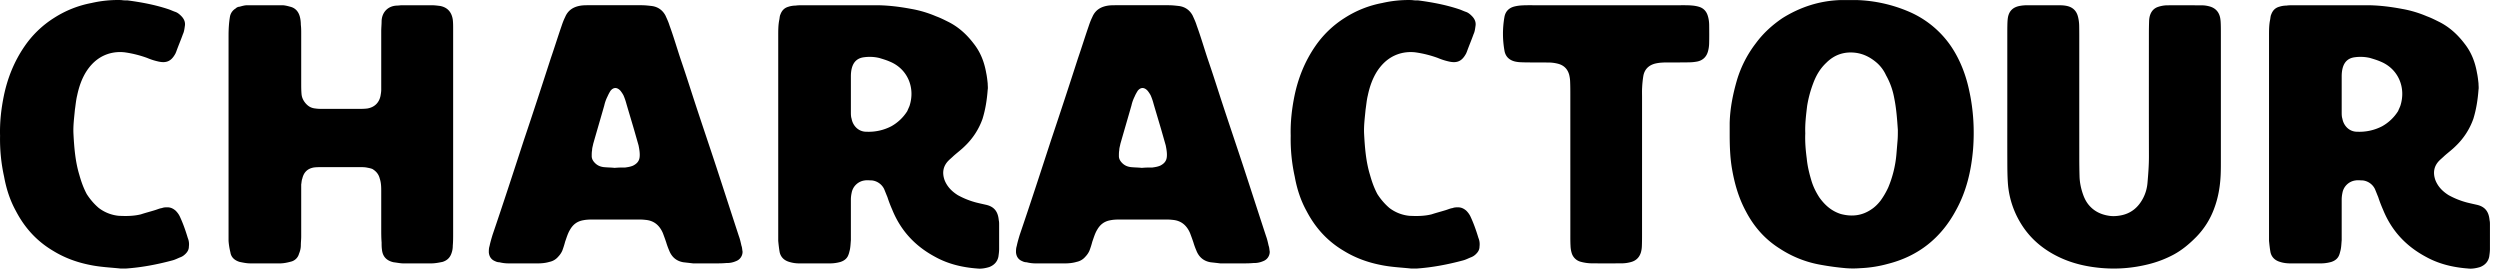 <svg xmlns="http://www.w3.org/2000/svg" aria-label="Charactour" viewBox="0 0 213 23">
  <path fill-rule="evenodd" d="M10.28 22.88c-.88-.093-1.76-.125-2.64-.313-1.1-.22-2.137-.597-3.11-1.194-1.383-.817-2.42-1.949-3.174-3.394-.503-.911-.817-1.885-1.006-2.922a14.762 14.762 0 0 1-.345-3.488c-.032-1.162.094-2.262.314-3.362.314-1.54.88-2.954 1.76-4.242a8.593 8.593 0 0 1 2.545-2.45A8.956 8.956 0 0 1 7.797.256a10 10 0 0 1 2.545-.251c.189.031.377.031.535.031 1.194.157 2.356.377 3.487.754.189.063.377.158.566.22.188.063.346.189.503.346.251.251.377.534.314.88-.032.22-.063.471-.157.66-.189.534-.409 1.037-.597 1.57-.032.032-.032.095-.063.127-.346.628-.754.785-1.383.66a5.335 5.335 0 0 1-1.005-.315 9.444 9.444 0 0 0-1.854-.471 3.394 3.394 0 0 0-1.257.063c-.88.22-1.54.754-2.042 1.508-.409.628-.66 1.35-.817 2.105-.094.377-.126.786-.189 1.194-.063.691-.157 1.351-.125 2.043.062 1.194.157 2.388.502 3.519.157.565.346 1.1.629 1.634.283.44.628.848 1.037 1.194a3.33 3.33 0 0 0 1.696.66c.629.03 1.257.03 1.886-.126.377-.126.754-.22 1.162-.346.22-.063.409-.157.629-.188.157-.063.314-.063.471-.063.251 0 .471.094.691.283.126.125.252.282.346.47.283.598.503 1.226.691 1.855a1.4 1.4 0 0 1 .095.722c0 .252-.095.44-.283.629-.126.126-.252.22-.409.283-.251.094-.471.22-.722.282-1.289.346-2.608.598-3.96.692h-.44zm11.047-.44c-.315 0-.597-.062-.912-.125-.408-.126-.722-.377-.785-.817a5.699 5.699 0 0 1-.157-.974V3.054c0-.566.031-1.131.125-1.666a1.01 1.01 0 0 1 .472-.66.504.504 0 0 1 .345-.157c.22-.062.44-.125.66-.125h2.954c.22 0 .471.063.691.125.409.095.691.378.817.817.063.22.094.472.094.723.032.252.032.503.032.754v4.18c0 .345 0 .66.031 1.005.032.283.157.534.346.754.22.251.471.408.848.44.189.031.377.031.597.031h3.11c.22 0 .44 0 .692-.031.597-.094 1.006-.471 1.131-1.068.032-.189.063-.346.063-.535V2.645c0-.282.032-.565.032-.848.031-.786.565-1.288 1.288-1.32.157 0 .314-.031.471-.031h2.482c.252 0 .503.031.755.063.628.125.974.534 1.068 1.162.031.252.031.534.031.817v17.408c0 .345 0 .691-.031 1.037 0 .22-.031.408-.094.597-.126.408-.377.66-.786.785-.314.063-.628.126-.974.126h-2.357c-.25 0-.534-.063-.817-.094-.596-.126-.942-.472-1.005-1.069-.031-.22-.031-.408-.031-.628-.032-.377-.032-.786-.032-1.194v-3.111c0-.377 0-.754-.126-1.131-.094-.377-.314-.628-.628-.817-.157-.063-.346-.094-.503-.126-.188-.031-.377-.031-.534-.031h-3.268c-.22 0-.471 0-.69.031-.535.095-.85.409-.975.943-.063.157-.063.346-.094.503v4.43c0 .252-.032.503-.032.754 0 .252-.063.503-.157.723a.933.933 0 0 1-.66.66c-.345.094-.66.157-.974.157h-2.513zm21.986 0a3.1 3.1 0 0 1-.754-.093.836.836 0 0 1-.377-.095c-.314-.125-.503-.377-.534-.754 0-.157 0-.345.062-.534.063-.314.158-.628.252-.943.911-2.67 1.79-5.373 2.67-8.075.786-2.325 1.54-4.65 2.294-6.975.315-.912.597-1.823.912-2.734.094-.283.188-.534.314-.786.251-.597.723-.88 1.351-.974.22-.031.44-.031.691-.031h4.462c.283 0 .566.031.848.063.535.062.943.345 1.195.817.125.282.25.534.345.848.346.943.629 1.917.943 2.86.345 1.005.66 1.979.974 2.953.691 2.137 1.414 4.242 2.105 6.347.628 1.917 1.257 3.865 1.885 5.782.095.251.157.534.22.817.063.157.063.345.095.502a.85.85 0 0 1-.566.817 1.891 1.891 0 0 1-.817.157c-.346.032-.66.032-1.005.032h-1.823a62.238 62.238 0 0 0-.817-.094c-.597-.095-1.005-.44-1.225-1.006a6.108 6.108 0 0 1-.252-.691c-.094-.283-.188-.534-.282-.786-.283-.66-.755-1.068-1.477-1.13-.252-.032-.472-.032-.692-.032h-3.644c-.346 0-.66 0-.975.063-.534.094-.88.377-1.13.817-.19.314-.284.66-.41 1.005a7.595 7.595 0 0 1-.25.786 1.799 1.799 0 0 1-.346.502c-.189.22-.44.377-.754.44-.314.094-.66.126-.974.126h-2.514zm9.05-8.137c.345-.032.628-.032.91-.032.22-.031.44-.063.66-.157.315-.157.535-.377.566-.754.031-.314-.031-.66-.094-.974l-.377-1.32c-.22-.754-.44-1.477-.66-2.23a4.896 4.896 0 0 0-.252-.723 2.614 2.614 0 0 0-.25-.377c-.284-.315-.598-.315-.85 0a3.425 3.425 0 0 0-.25.47 3.35 3.35 0 0 0-.284.787c-.314 1.1-.628 2.168-.942 3.267-.032.189-.094.346-.094.534-.032.158-.032.346-.032.503 0 .252.126.44.283.597.22.22.471.314.754.346.314.031.66.031.911.063zm30.94 8.578c-1.287-.094-2.513-.377-3.644-1.006-1.697-.911-2.922-2.23-3.645-4.022a10.736 10.736 0 0 1-.408-1.068c-.095-.22-.189-.471-.283-.691a1.326 1.326 0 0 0-1.037-.723c-.189 0-.409-.031-.597 0a1.3 1.3 0 0 0-1.131 1.068 2.77 2.77 0 0 0-.063.535v3.487c-.032.346-.032.66-.126.974a1.773 1.773 0 0 1-.126.377c-.125.252-.345.409-.628.503a3.317 3.317 0 0 1-.974.126h-2.514a2.84 2.84 0 0 1-.88-.126c-.44-.126-.722-.408-.817-.817-.062-.345-.094-.66-.125-.974V3.022c0-.44 0-.91.094-1.35.031-.158.031-.315.094-.44.126-.346.346-.566.692-.66.188-.063.408-.095.597-.095.22-.031.408-.031.628-.031h6.222c1.005 0 2.01.125 3.016.314a9.58 9.58 0 0 1 2.105.628c.346.126.66.283.974.44.912.44 1.634 1.1 2.231 1.886.597.754.911 1.602 1.069 2.513.062.283.094.597.125.88 0 .189.032.377 0 .534-.063.849-.188 1.666-.44 2.483a5.954 5.954 0 0 1-1.508 2.325c-.314.314-.66.565-.974.848-.126.126-.283.252-.408.377-.472.472-.566 1.037-.346 1.666.22.565.628.974 1.131 1.288a6.844 6.844 0 0 0 1.571.628c.251.063.534.126.817.189.723.157 1.037.597 1.1 1.32.031.125.031.25.031.377v2.073c0 .22-.031.44-.063.66-.094.44-.377.723-.785.88-.314.094-.66.157-.974.126zm-9.488-11.658a4.18 4.18 0 0 0 2.136-.471 3.792 3.792 0 0 0 1.351-1.288c.063-.157.126-.283.189-.44.503-1.54-.157-3.142-1.665-3.77-.283-.126-.598-.22-.912-.315a3.565 3.565 0 0 0-1.288-.063c-.534.063-.88.346-1.037.88-.063.22-.094.471-.094.754v3.017c0 .22 0 .408.063.597.094.534.534 1.1 1.257 1.1zm14.413 11.218a3.1 3.1 0 0 1-.754-.094.836.836 0 0 1-.377-.095c-.314-.125-.503-.377-.534-.754 0-.157 0-.345.063-.534.063-.314.157-.628.251-.943.911-2.67 1.791-5.373 2.671-8.075a601.91 601.91 0 0 0 2.294-6.975c.314-.912.597-1.823.911-2.734.094-.283.189-.534.314-.786.252-.597.723-.88 1.351-.974.22-.031.44-.031.692-.031h4.462c.282 0 .565.031.848.063.534.062.943.345 1.194.817.126.282.251.534.346.848.345.943.628 1.917.942 2.86.346 1.005.66 1.979.974 2.953.692 2.137 1.414 4.242 2.106 6.347.628 1.917 1.256 3.865 1.885 5.782.094.251.157.534.22.817.063.157.063.345.094.502a.85.85 0 0 1-.566.817 1.889 1.889 0 0 1-.817.157c-.345.032-.659.032-1.005.032h-1.822c-.252-.032-.535-.063-.817-.094-.597-.095-1.006-.44-1.226-1.006a6.184 6.184 0 0 1-.251-.691c-.094-.283-.189-.534-.283-.786-.283-.66-.754-1.068-1.477-1.13-.251-.032-.471-.032-.691-.032H95.58c-.346 0-.66 0-.974.063-.534.094-.88.377-1.131.817-.189.314-.283.66-.409 1.005a7.594 7.594 0 0 1-.251.786 1.799 1.799 0 0 1-.346.502c-.188.22-.44.377-.754.44-.314.094-.66.126-.974.126h-2.514zm9.05-8.138c.345-.032.628-.032.911-.032.22-.031.44-.063.66-.157.314-.157.534-.377.565-.754.032-.314-.031-.66-.094-.974l-.377-1.32c-.22-.754-.44-1.477-.66-2.23a4.884 4.884 0 0 0-.251-.723 2.623 2.623 0 0 0-.252-.377c-.282-.315-.597-.315-.848 0-.094.157-.188.314-.251.47-.126.252-.22.504-.283.787-.314 1.1-.629 2.168-.943 3.267-.031.189-.094.346-.094.534-.031.158-.031.346-.031.503 0 .252.125.44.282.597.22.22.472.314.755.346.314.031.66.031.91.063zm22.965 8.578c-.88-.094-1.76-.126-2.639-.314-1.1-.22-2.137-.597-3.111-1.194-1.383-.817-2.42-1.949-3.174-3.394-.503-.911-.817-1.885-1.005-2.922a14.753 14.753 0 0 1-.346-3.488c-.031-1.162.094-2.262.314-3.362.315-1.54.88-2.954 1.76-4.242a8.595 8.595 0 0 1 2.545-2.45 8.952 8.952 0 0 1 3.174-1.258 9.994 9.994 0 0 1 2.545-.251c.188.031.377.031.534.031 1.194.157 2.357.377 3.488.754.188.063.377.158.565.22.189.063.346.189.503.346.251.251.377.534.314.88-.031.22-.063.471-.157.66-.188.534-.408 1.037-.597 1.57-.031.032-.031.095-.063.127-.345.628-.754.785-1.382.66a5.35 5.35 0 0 1-1.006-.315 9.436 9.436 0 0 0-1.854-.471 3.39 3.39 0 0 0-1.256.063c-.88.22-1.54.754-2.043 1.508-.408.628-.66 1.35-.817 2.105-.094.377-.125.786-.188 1.194-.063.691-.157 1.351-.126 2.043.063 1.194.157 2.388.503 3.519.157.565.345 1.1.628 1.634.283.44.629.848 1.037 1.194a3.329 3.329 0 0 0 1.697.66c.628.03 1.257.03 1.885-.126.377-.126.754-.22 1.163-.346.22-.063.408-.157.628-.188.157-.063.314-.063.471-.063.252 0 .472.094.692.283.125.125.251.282.345.47.283.598.503 1.226.692 1.855.094.22.125.471.094.722 0 .252-.094.44-.283.629a1.2 1.2 0 0 1-.408.283c-.252.094-.472.22-.723.282-1.288.346-2.608.598-3.959.692h-.44zm15.418-.444a3.789 3.789 0 0 1-.976-.132 1.086 1.086 0 0 1-.781-.76 2.396 2.396 0 0 1-.095-.596c-.018-.328-.016-.658-.016-.987l-.001-11.847c0-.38 0-.76-.016-1.14a2.745 2.745 0 0 0-.081-.6c-.127-.473-.427-.793-.908-.932a3.314 3.314 0 0 0-.901-.117c-.48-.004-.961-.003-1.442-.006-.279-.002-.557-.002-.836-.015a2.819 2.819 0 0 1-.526-.063c-.486-.117-.81-.413-.9-.916a8.241 8.241 0 0 1-.005-2.871c.082-.472.371-.771.825-.895a3.36 3.36 0 0 1 .673-.1c.303-.018.608-.014.911-.014h12.607c.304 0 .609-.004.911.019.225.017.455.053.669.12.36.112.601.366.719.726.088.266.127.543.13.822.005.532.011 1.064-.004 1.595a2.732 2.732 0 0 1-.105.672c-.13.449-.436.74-.894.839a4.021 4.021 0 0 1-.753.073c-.532.012-1.063.006-1.595.009-.228.001-.456-.004-.683.014a3.192 3.192 0 0 0-.599.09c-.535.148-.879.495-.977 1.047a8.69 8.69 0 0 0-.102.98c-.017.278-.007.557-.007.835l-.001 11.62c0 .354 0 .709-.015 1.063a2.198 2.198 0 0 1-.078.524c-.124.415-.393.7-.818.823a3.024 3.024 0 0 1-.824.12c-.836.004-1.671.006-2.506 0zm21.606.412a22.654 22.654 0 0 1-2.105-.282 9.279 9.279 0 0 1-3.52-1.383c-1.256-.786-2.199-1.854-2.89-3.174-.629-1.162-.974-2.388-1.194-3.676-.157-.943-.189-1.917-.189-2.89v-.975c.032-1.257.283-2.482.629-3.676a9.74 9.74 0 0 1 1.602-3.11c.628-.85 1.383-1.54 2.262-2.137 1.509-.943 3.143-1.477 4.934-1.54h1.445a12.27 12.27 0 0 1 4.368.974 8.298 8.298 0 0 1 3.613 2.954c.786 1.162 1.288 2.482 1.571 3.864.346 1.603.44 3.268.314 4.902-.157 1.854-.565 3.614-1.477 5.248-1.256 2.325-3.173 3.864-5.75 4.524-.778.218-1.58.344-2.388.377a7.977 7.977 0 0 1-1.225 0zm-.44-4.619c.943.252 1.822.158 2.639-.408.283-.189.535-.44.755-.723a6.65 6.65 0 0 0 .659-1.131 9.39 9.39 0 0 0 .692-2.796l.094-1.132c.031-.314.031-.66.031-.974-.063-.911-.125-1.822-.314-2.733a6.131 6.131 0 0 0-.691-1.917 3.162 3.162 0 0 0-.754-1.037c-.534-.471-1.131-.785-1.823-.88-.974-.125-1.822.157-2.513.849-.535.502-.88 1.1-1.132 1.79a9.798 9.798 0 0 0-.502 1.886c-.095.785-.189 1.57-.158 2.325-.031.754.032 1.445.126 2.168.063.66.22 1.288.409 1.917.157.503.377.942.66 1.382.471.66 1.036 1.163 1.822 1.414zm22.269 4.61c-1.222-.102-2.414-.359-3.536-.874-1.47-.675-2.661-1.674-3.477-3.087a7.556 7.556 0 0 1-1.015-3.325c-.04-.608-.042-1.219-.044-1.829-.006-1.677-.002-3.354-.002-5.032V2.975c0-.28 0-.559.006-.838.004-.178.01-.356.031-.533.075-.64.422-1 1.069-1.108.174-.029.353-.046.53-.047.966-.004 1.931-.004 2.897.002.177 0 .357.018.53.053.49.102.816.392.949.882.074.271.109.549.113.83.005.279.007.558.007.838 0 3.481-.001 6.963.001 10.444 0 .509.008 1.017.022 1.525.014.538.127 1.06.307 1.565.12.337.282.651.522.923.459.524 1.051.786 1.726.88.304.043.609.022.911-.03.926-.159 1.558-.702 1.972-1.52.196-.389.311-.805.35-1.24.067-.76.126-1.519.124-2.283-.008-3.482-.004-6.964-.003-10.445 0-.356.007-.712.018-1.067.006-.204.037-.405.113-.597.121-.3.33-.51.636-.616a2.54 2.54 0 0 1 .823-.141 214.91 214.91 0 0 1 2.973.004c.201.002.407.037.601.09.516.14.822.486.915 1.011.031.174.04.354.045.531.009.28.008.559.008.839v10.521c0 .483.004.966-.017 1.449-.044.996-.211 1.97-.568 2.905a6.79 6.79 0 0 1-1.494 2.367c-.592.603-1.227 1.14-1.976 1.539a9.271 9.271 0 0 1-2.132.81c-1.294.321-2.609.431-3.935.321zm31.224.04c-1.288-.093-2.513-.376-3.644-1.005-1.697-.911-2.923-2.23-3.645-4.022a10.862 10.862 0 0 1-.409-1.068c-.094-.22-.188-.471-.283-.691a1.326 1.326 0 0 0-1.037-.723c-.188 0-.408-.031-.596 0a1.301 1.301 0 0 0-1.132 1.068 2.804 2.804 0 0 0-.062.535v3.487c-.032.346-.032.66-.126.974-.032.126-.063.252-.126.377-.126.252-.346.409-.628.503a3.323 3.323 0 0 1-.974.126h-2.514c-.283 0-.597-.032-.88-.126-.44-.126-.723-.408-.817-.817-.063-.345-.094-.66-.126-.974V3.022c0-.44 0-.91.095-1.35.031-.158.031-.315.094-.44.126-.346.346-.566.691-.66a1.98 1.98 0 0 1 .597-.095c.22-.031.409-.031.629-.031h6.221c1.006 0 2.011.125 3.017.314a9.591 9.591 0 0 1 2.105.628c.345.126.66.283.974.44.911.44 1.634 1.1 2.231 1.886.597.754.911 1.602 1.068 2.513.063.283.094.597.126.88 0 .189.031.377 0 .534-.063.849-.189 1.666-.44 2.483a5.954 5.954 0 0 1-1.508 2.325c-.314.314-.66.565-.974.848-.126.126-.283.252-.409.377-.471.472-.565 1.037-.345 1.666.219.565.628.974 1.131 1.288a6.82 6.82 0 0 0 1.571.628c.251.063.534.126.817.189.722.157 1.037.597 1.1 1.32.031.125.031.25.031.377v2.073c0 .22-.031.44-.063.66-.094.44-.377.723-.785.88-.315.094-.66.157-.975.126zm-9.489-11.657a4.182 4.182 0 0 0 2.137-.471 3.8 3.8 0 0 0 1.351-1.288c.063-.157.126-.283.188-.44.503-1.54-.157-3.142-1.665-3.77-.283-.126-.597-.22-.911-.315a3.564 3.564 0 0 0-1.288-.063c-.535.063-.88.346-1.037.88-.063.22-.094.471-.094.754v3.017c0 .22 0 .408.062.597.095.534.534 1.1 1.257 1.1z"/>
</svg>

